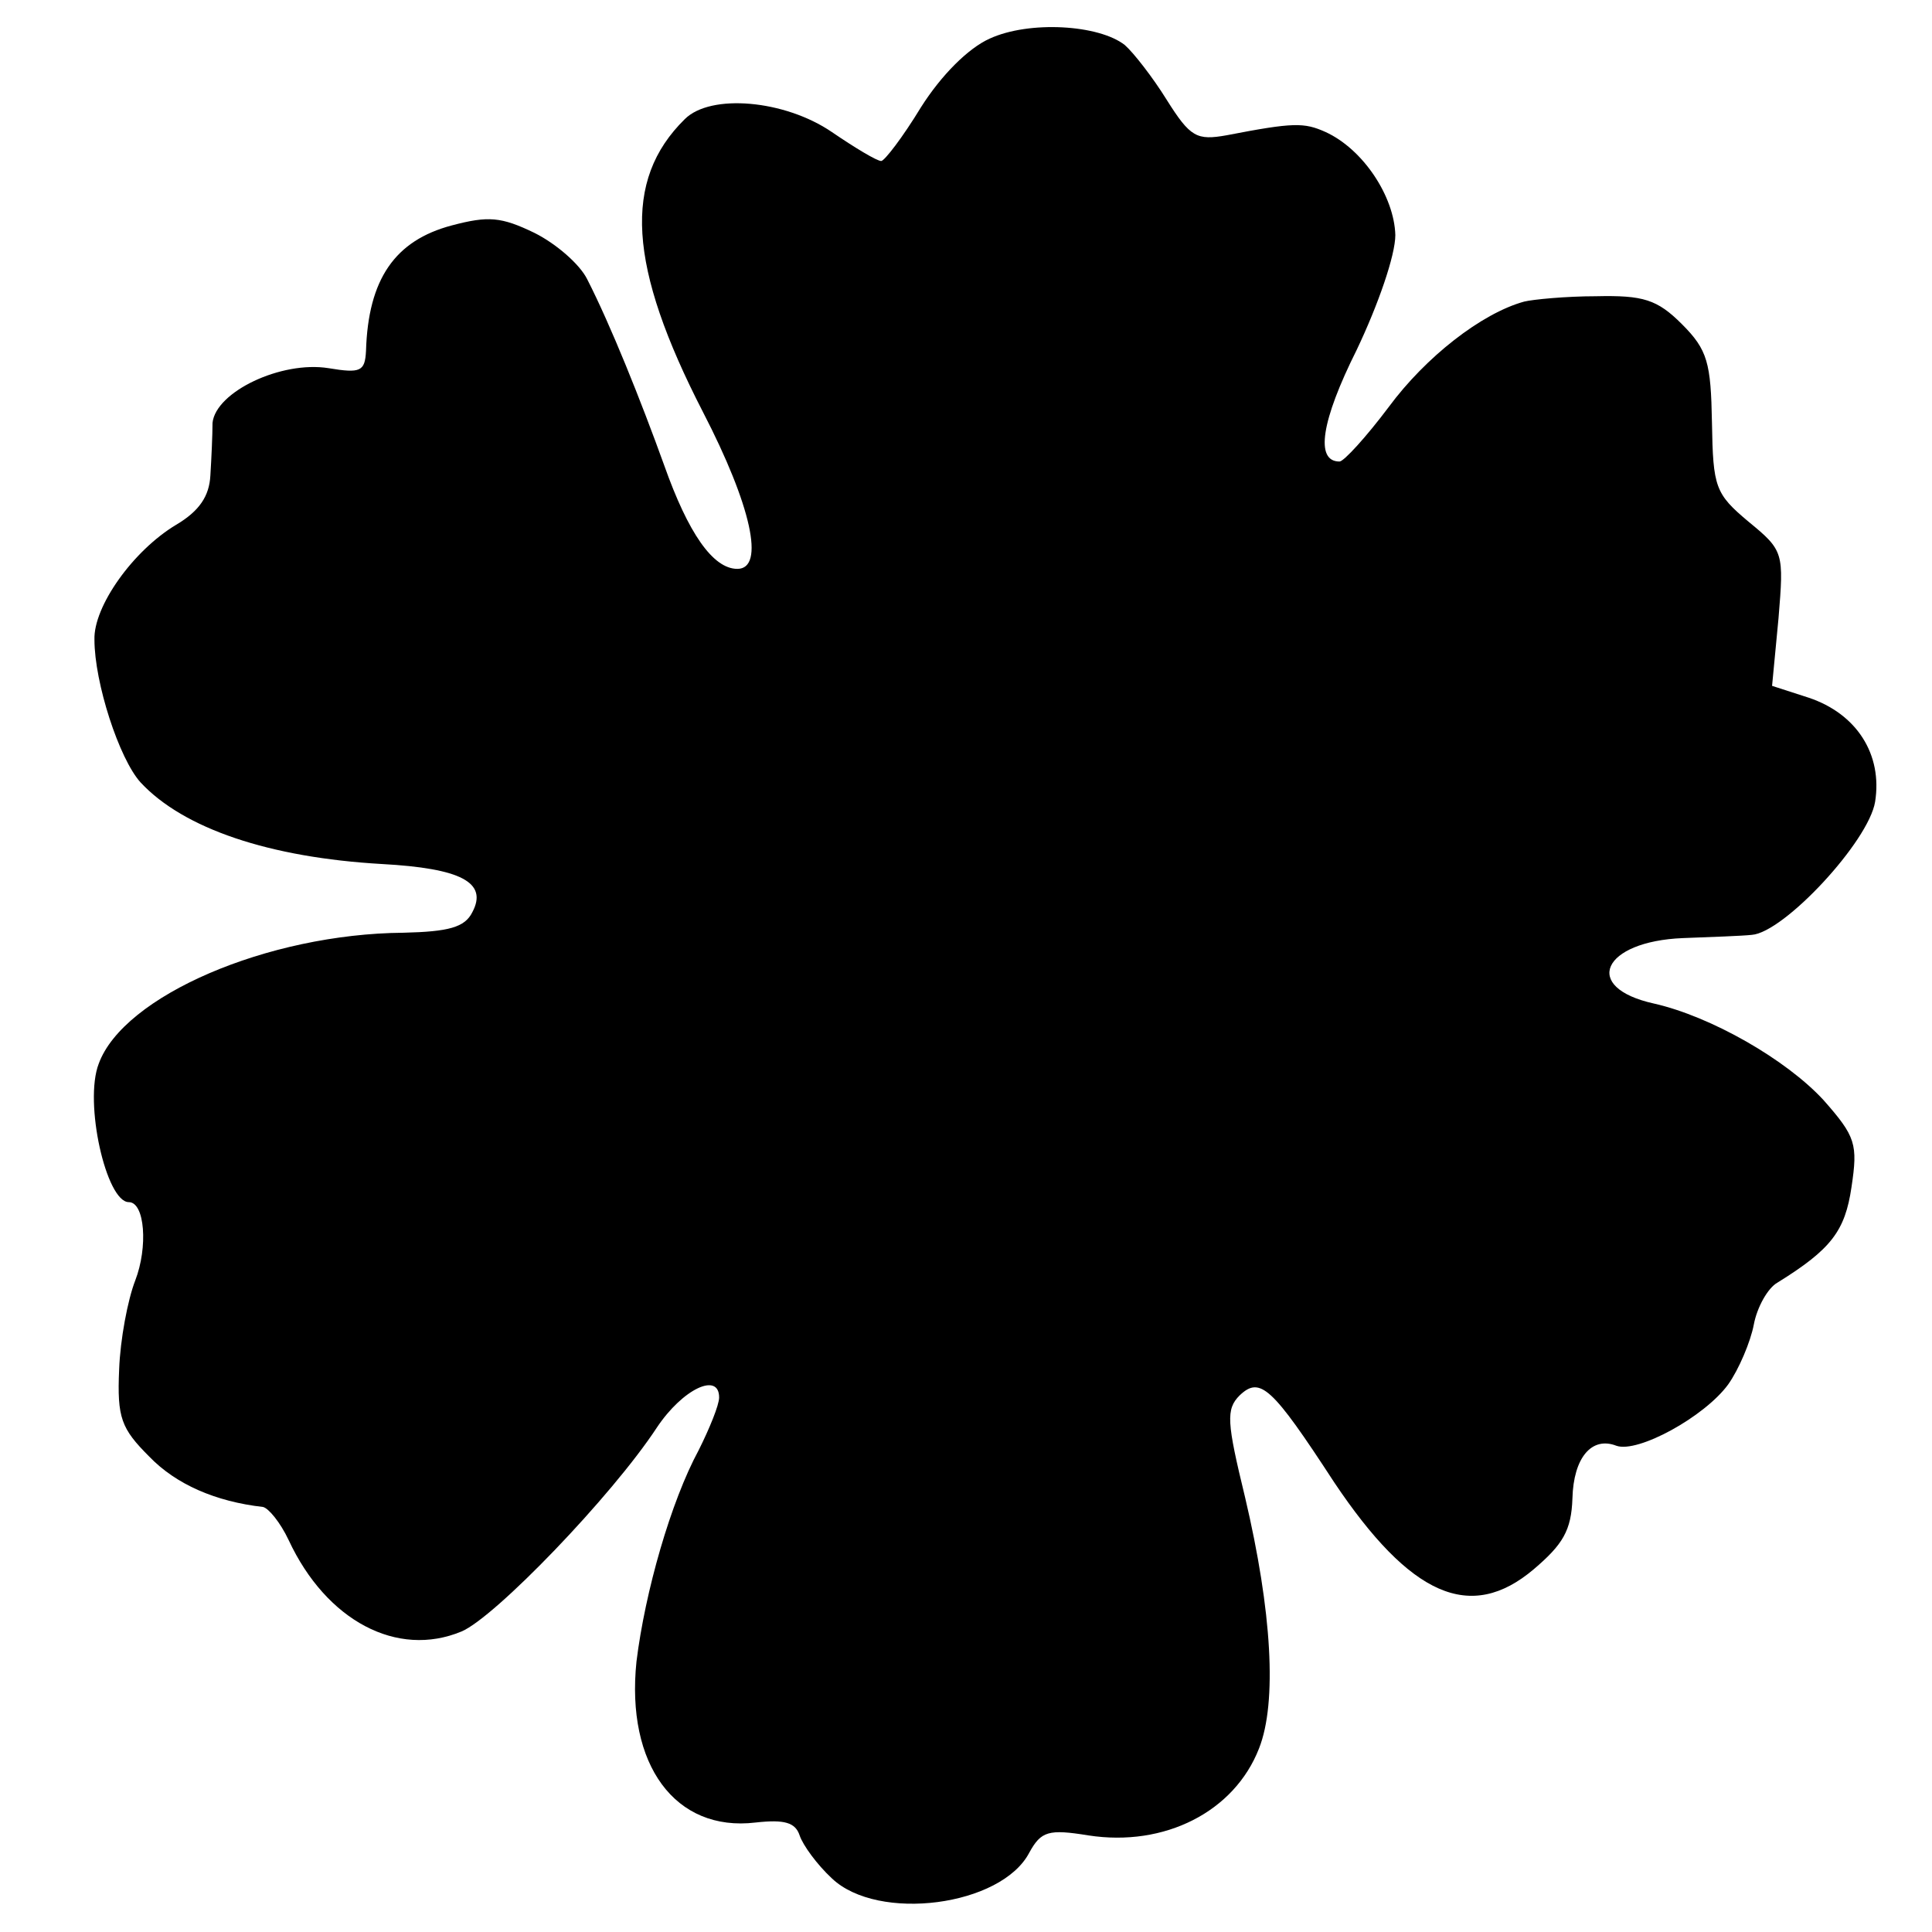 <?xml version="1.0" standalone="no"?>
<!DOCTYPE svg PUBLIC "-//W3C//DTD SVG 20010904//EN"
 "http://www.w3.org/TR/2001/REC-SVG-20010904/DTD/svg10.dtd">
<svg version="1.0" xmlns="http://www.w3.org/2000/svg"
 width="180pt" height="180pt" viewBox="0 0 180 180"
 preserveAspectRatio="xMidYMid meet">
<g transform="translate(0,180) scale(0.1,-0.1)"
fill="#000000" stroke="none">
<path d="M922 1764 c-20 -9 -45 -34 -64 -64 -17 -28 -34 -50 -37 -50 -4 0 -24
12 -46 27 -44 30 -113 36 -137 12 -58 -57 -53 -137 17 -273 45 -87 58 -146 32
-146 -23 0 -46 34 -68 96 -22 61 -50 131 -72 174 -7 14 -29 33 -49 43 -31 15
-43 16 -77 7 -53 -14 -78 -50 -80 -117 -1 -19 -5 -21 -35 -16 -44 7 -105 -22
-108 -51 0 -11 -1 -33 -2 -49 -1 -19 -10 -33 -32 -46 -40 -24 -77 -76 -76
-107 0 -40 23 -111 43 -133 40 -43 120 -70 225 -76 73 -4 99 -17 84 -45 -7
-14 -22 -18 -64 -19 -127 -1 -261 -59 -284 -122 -14 -36 7 -129 28 -129 15 0
18 -42 6 -73 -7 -18 -14 -55 -15 -83 -2 -45 2 -55 28 -81 25 -26 62 -42 106
-47 5 -1 16 -14 24 -31 35 -75 101 -110 161 -85 31 13 140 126 182 190 24 36
58 52 58 28 0 -7 -9 -29 -19 -49 -26 -48 -50 -132 -58 -197 -10 -96 36 -159
111 -150 27 3 37 0 41 -12 3 -9 16 -27 30 -40 43 -41 158 -26 184 24 11 20 18
22 55 16 71 -11 136 22 159 81 17 43 12 128 -13 234 -17 70 -18 82 -5 95 19
18 30 8 88 -81 71 -106 127 -131 186 -81 27 23 35 36 36 66 1 38 18 58 41 49
20 -7 82 27 104 57 10 14 21 40 24 56 3 16 13 34 22 39 50 31 63 48 69 89 6
40 4 47 -26 81 -35 38 -105 78 -158 90 -68 15 -48 58 27 61 26 1 55 2 64 3 30
2 109 87 115 124 7 44 -17 82 -62 97 l-34 11 6 63 c5 61 5 63 -28 90 -31 26
-33 32 -34 92 -1 56 -4 68 -28 92 -23 23 -36 27 -80 26 -28 0 -59 -3 -67 -5
-40 -11 -92 -52 -126 -98 -21 -28 -42 -51 -46 -51 -23 0 -17 38 16 104 20 42
36 88 36 107 -1 36 -30 80 -65 96 -20 9 -30 9 -92 -3 -28 -5 -34 -2 -56 33
-13 21 -31 44 -39 51 -24 19 -89 23 -126 6z"/>
</g>
</svg>
